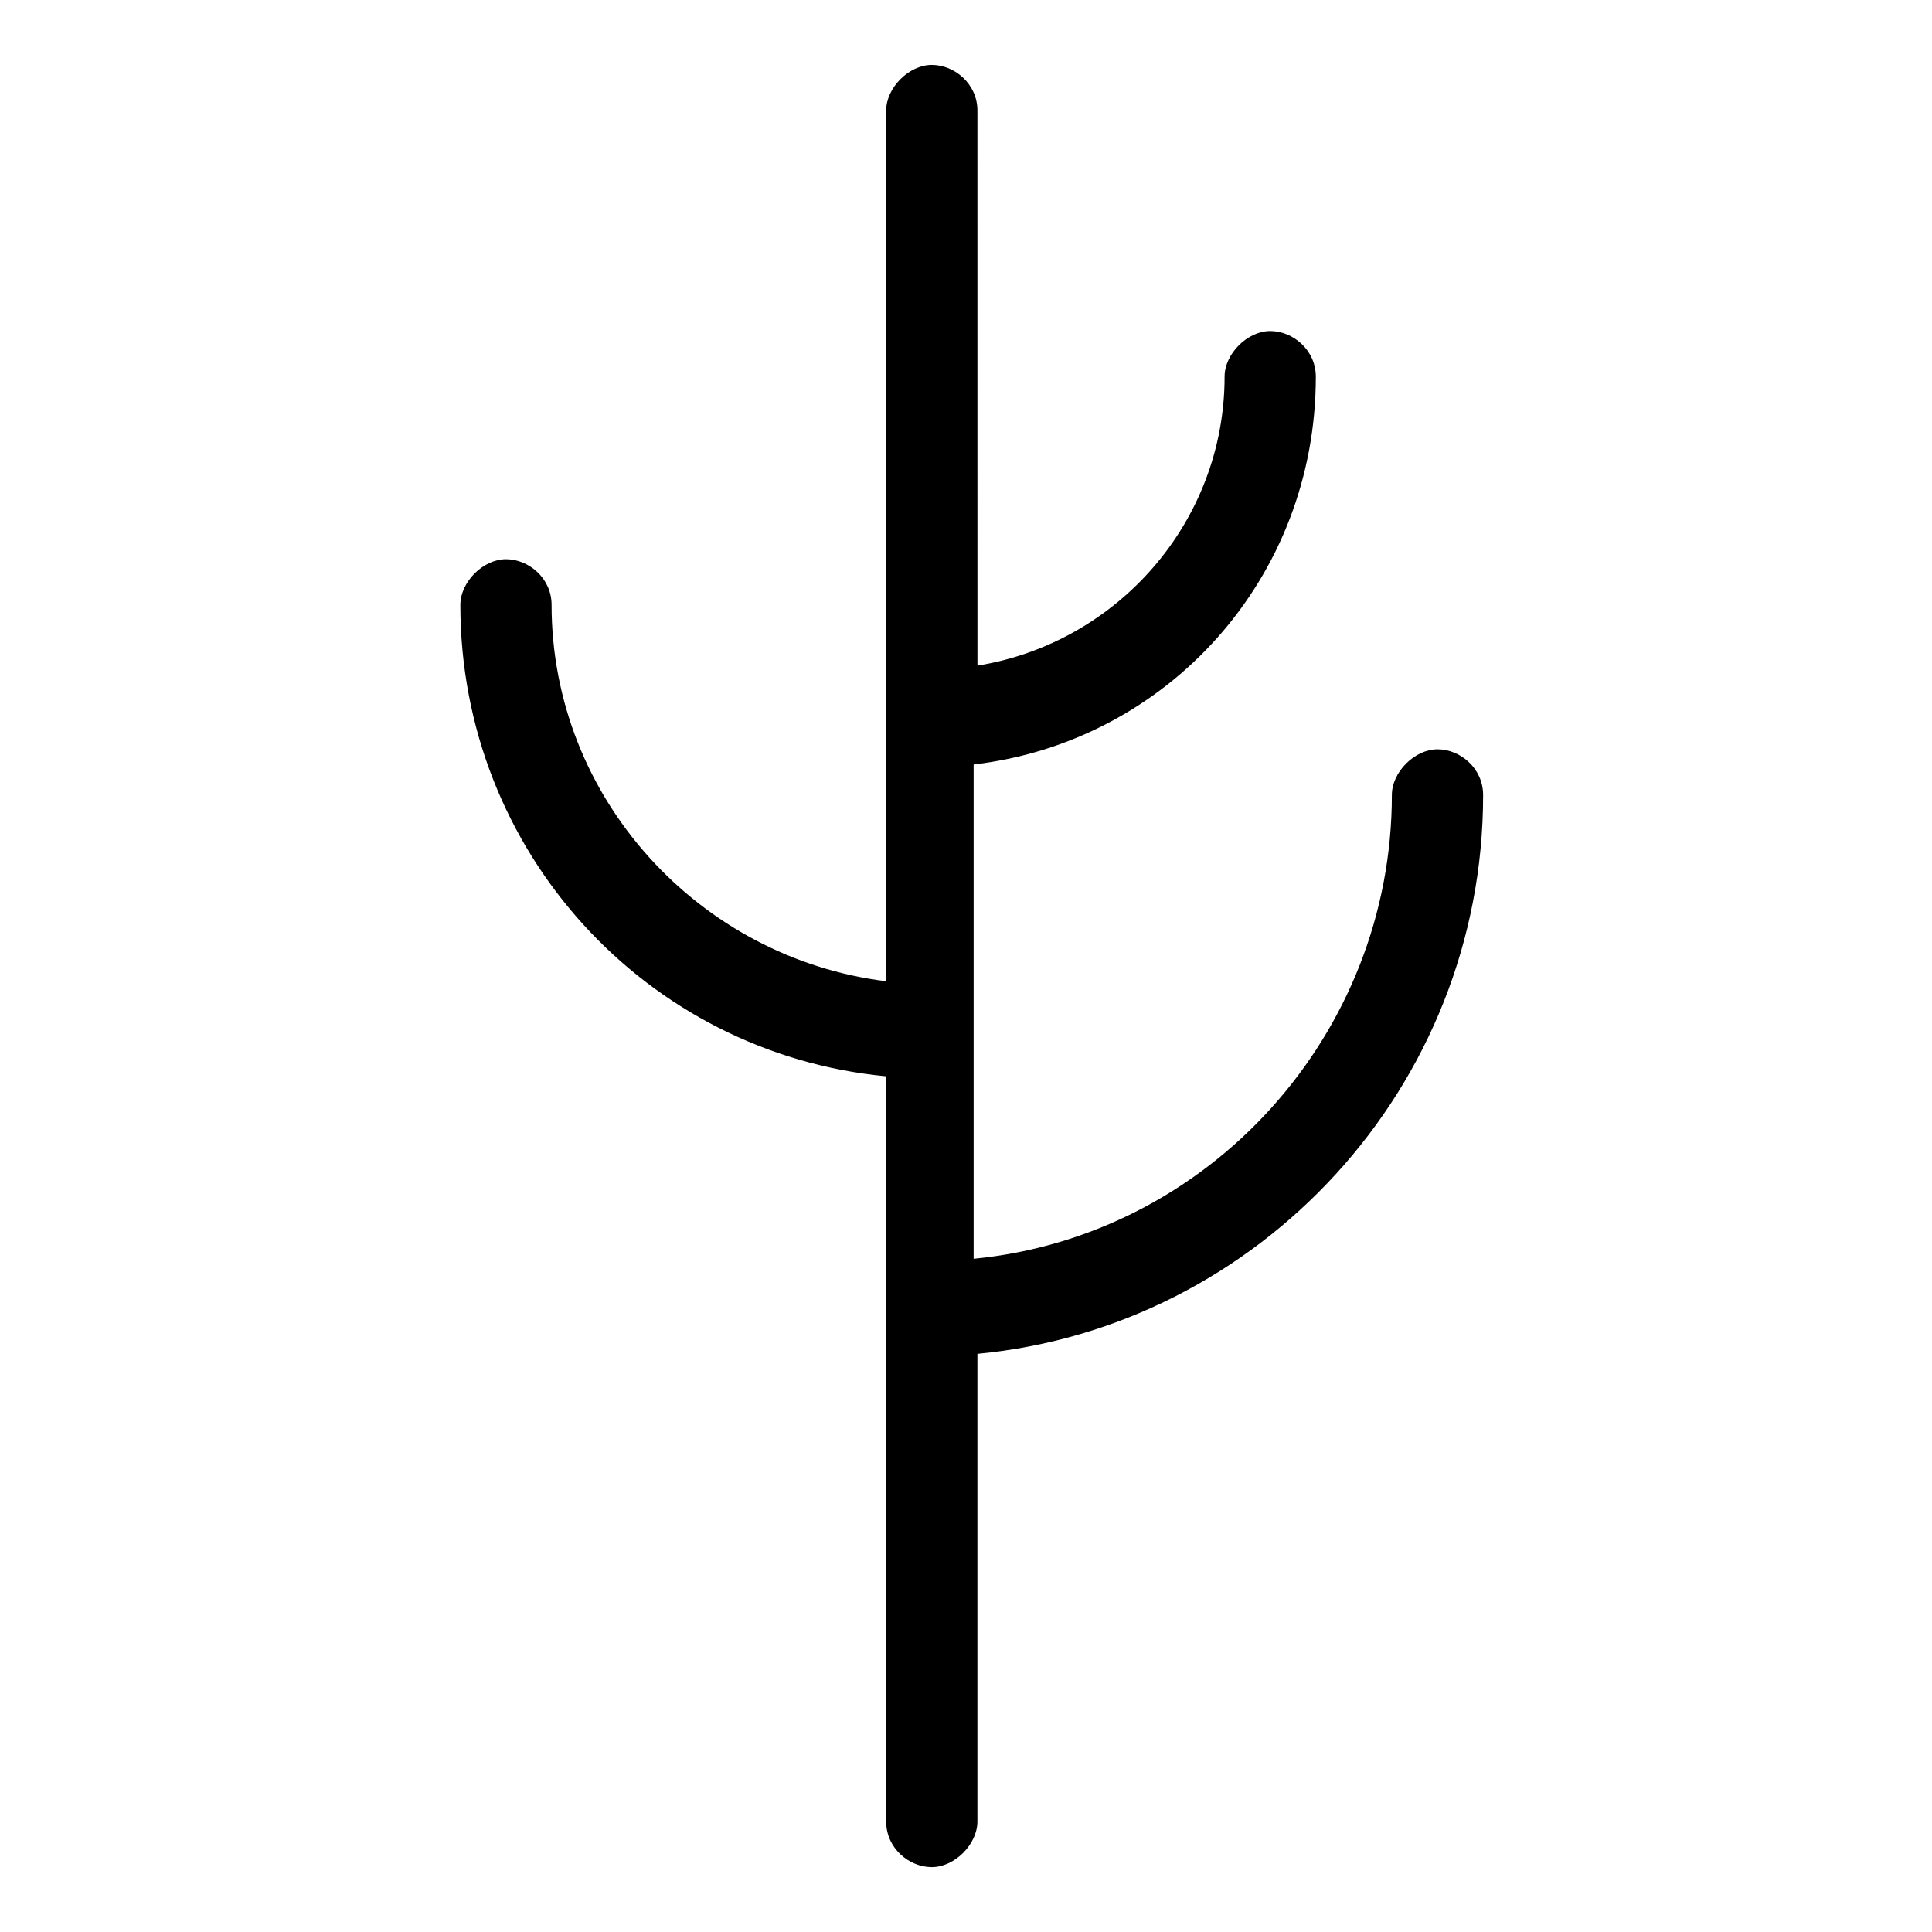 <?xml version="1.0" encoding="UTF-8"?>
<!-- The Best Svg Icon site in the world: iconSvg.co, Visit us! https://iconsvg.co -->
<svg fill="#000000" width="800px" height="800px" version="1.1" viewBox="144 144 512 512" xmlns="http://www.w3.org/2000/svg">
 <path d="m537.04 354.66c0-7.055-6.047-12.09-12.09-12.09-6.047 0-12.09 6.047-12.09 12.09 0 63.48-48.367 116.88-110.84 122.93v-130.99c51.387-6.047 90.688-49.375 90.688-102.78 0-7.055-6.047-12.09-12.09-12.09-6.047 0-12.09 6.047-12.09 12.09 0 38.289-28.215 70.535-65.496 76.578l-0.008-147.11c0-7.055-6.047-12.09-12.09-12.09-6.047 0-12.09 6.047-12.09 12.09v230.75c-49.375-6.047-88.672-48.367-88.672-99.754 0-7.055-6.047-12.09-12.09-12.09-6.047 0-12.09 6.047-12.09 12.09 0 65.496 49.375 118.9 112.85 124.95v197.49c0 7.055 6.047 12.09 12.09 12.09 6.047 0 12.09-6.047 12.09-12.09v-123.94c74.566-7.055 134.02-70.535 134.02-148.12z"/>
</svg>